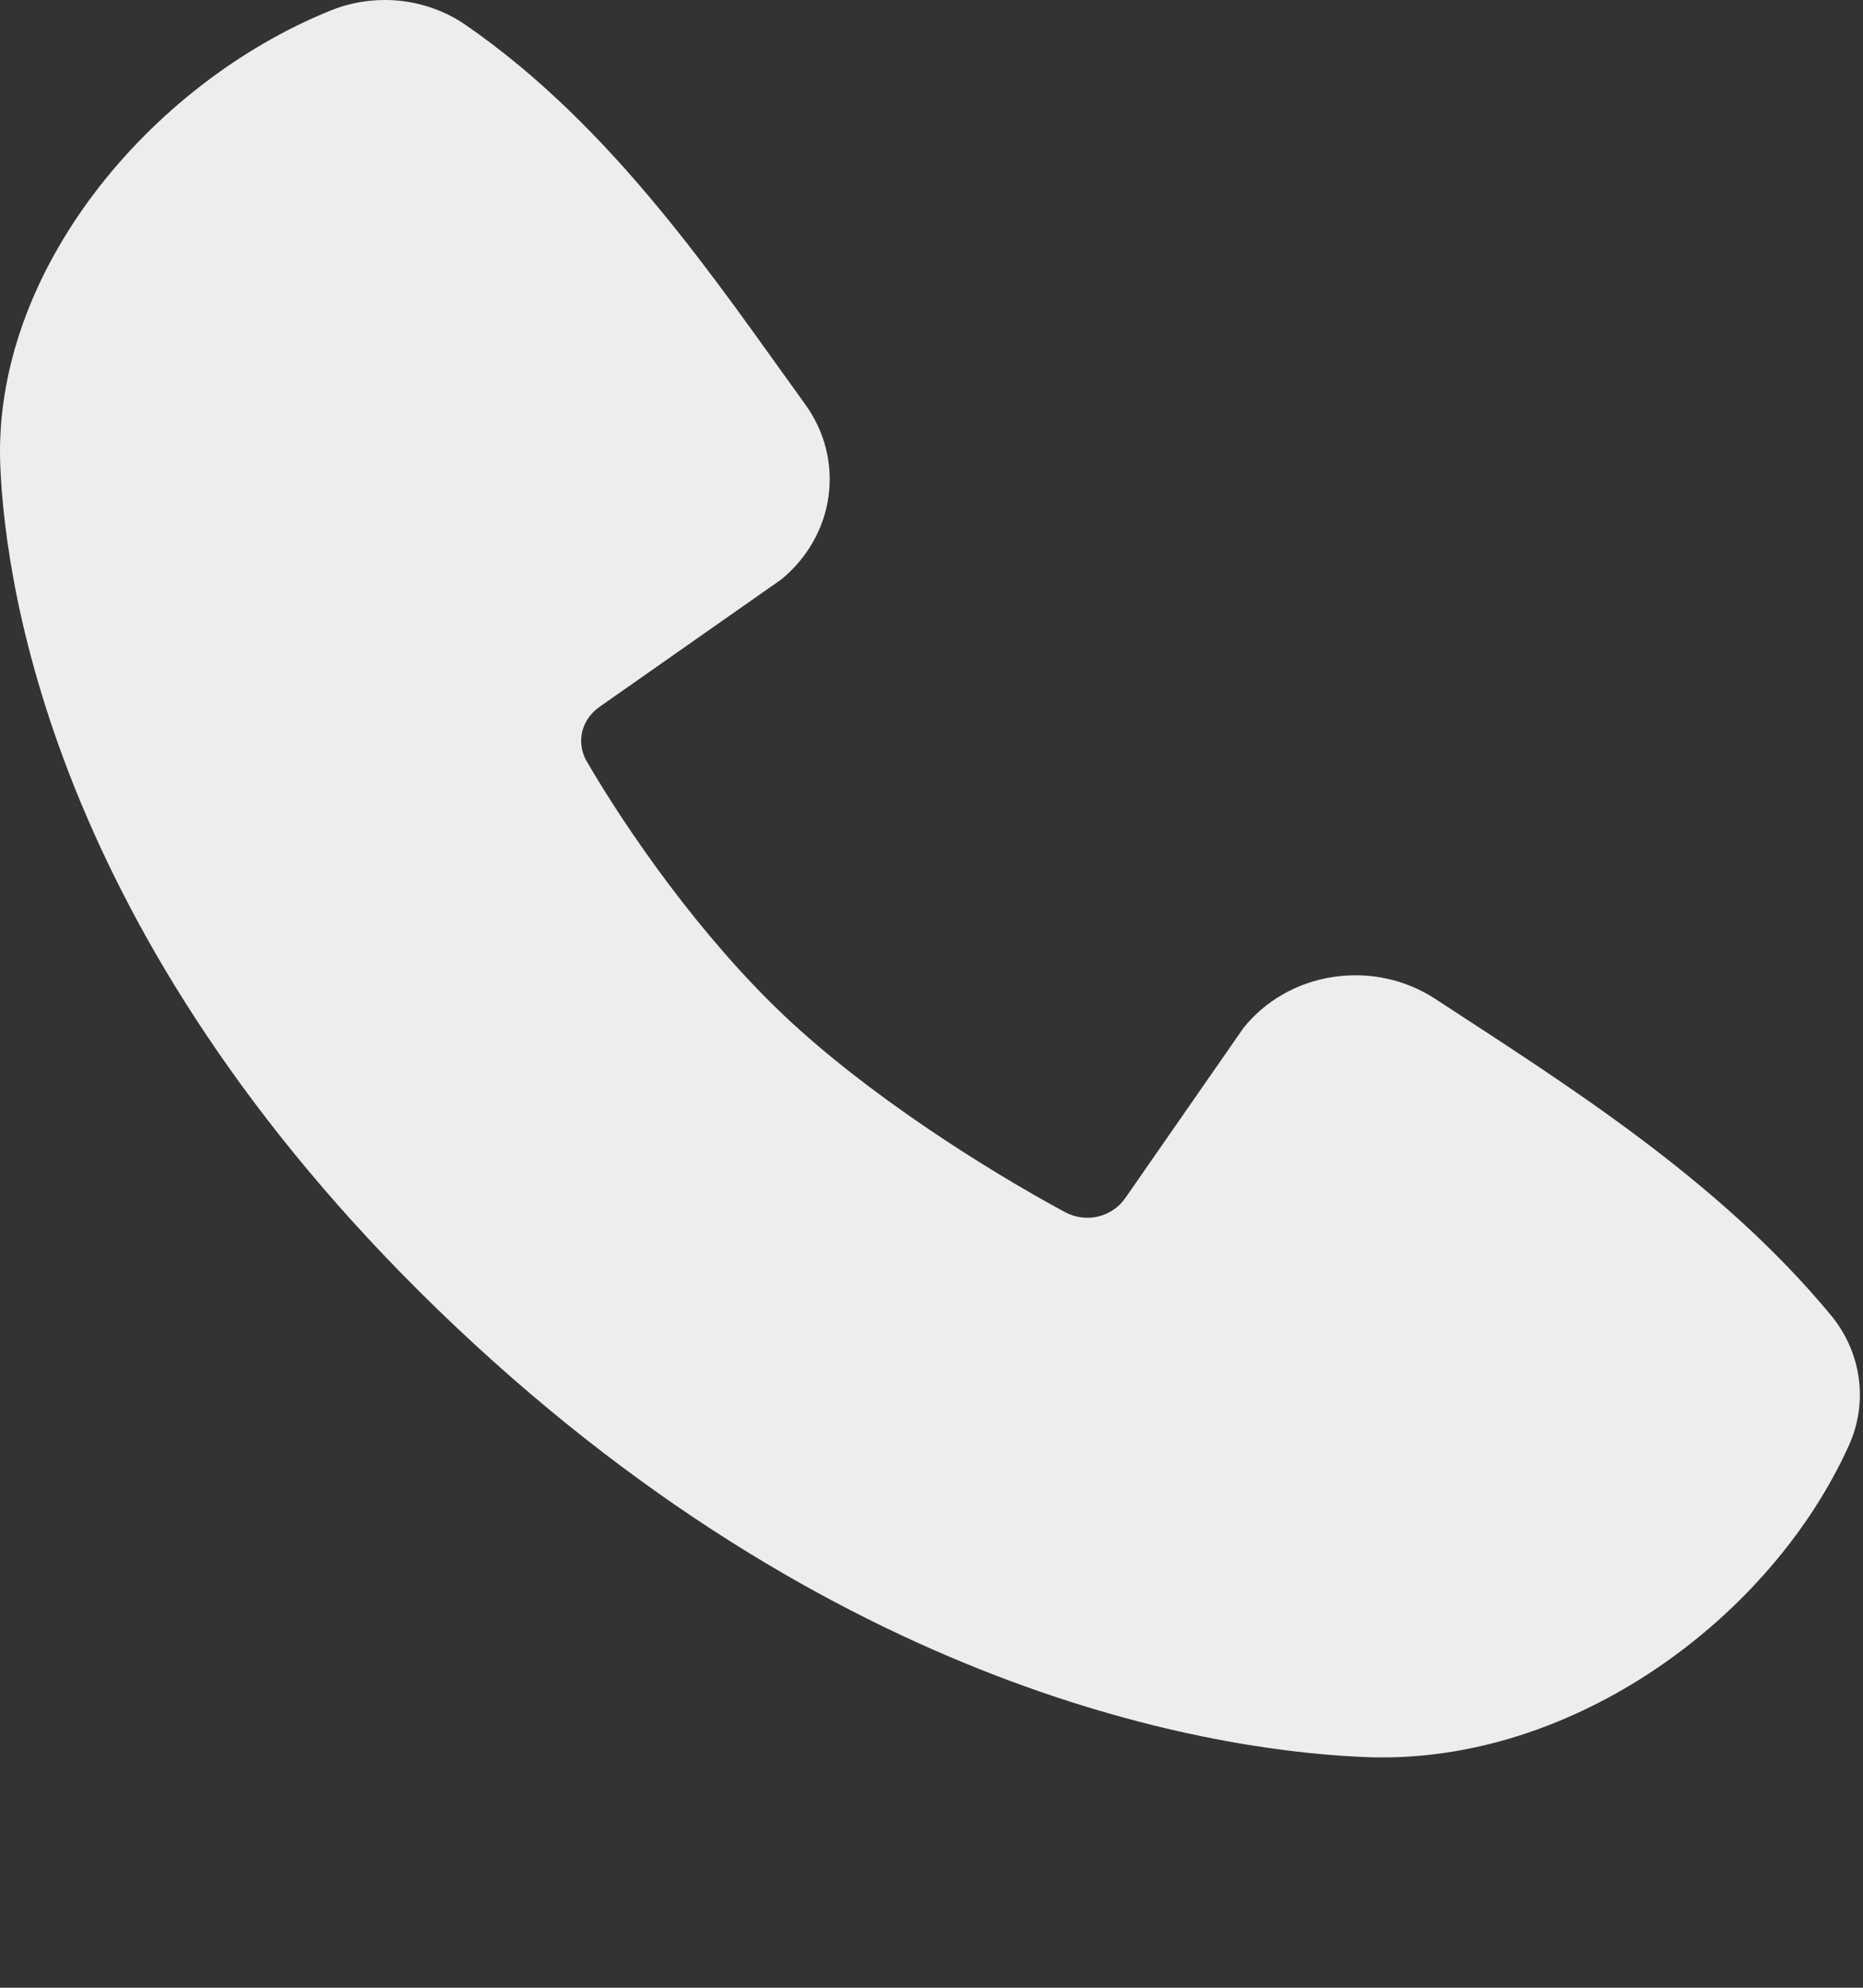 <?xml version="1.0" encoding="utf-8"?>
<svg xmlns="http://www.w3.org/2000/svg" fill="none" height="100%" overflow="visible" preserveAspectRatio="none" style="display: block;" viewBox="0 0 15 16" width="100%">
<rect x="0" y="0" width="15" height="16" fill="#333333" stroke="none"/>
<g id="Group">
<g id="Vector">
</g>
<path clip-rule="evenodd" d="M11.016 14.144C9.936 14.106 6.875 13.707 3.67 10.68C0.465 7.652 0.043 4.762 0.002 3.742C-0.058 2.186 1.204 0.675 2.661 0.085C2.836 0.014 3.028 -0.013 3.218 0.006C3.408 0.026 3.59 0.092 3.745 0.198C4.945 1.024 5.773 2.273 6.484 3.256C6.64 3.472 6.707 3.734 6.671 3.994C6.636 4.253 6.501 4.491 6.292 4.663L4.828 5.689C4.758 5.737 4.708 5.808 4.688 5.888C4.669 5.968 4.681 6.053 4.722 6.125C5.053 6.694 5.643 7.541 6.318 8.179C6.993 8.816 7.933 9.41 8.577 9.758C8.658 9.801 8.753 9.813 8.842 9.792C8.932 9.77 9.01 9.717 9.06 9.644L10.012 8.274C10.187 8.055 10.446 7.907 10.733 7.864C11.021 7.82 11.315 7.883 11.554 8.039C12.61 8.729 13.841 9.498 14.743 10.588C14.864 10.735 14.941 10.91 14.966 11.095C14.991 11.28 14.963 11.468 14.884 11.64C14.257 13.023 12.668 14.201 11.016 14.144Z" fill="#EDEDED" fill-rule="evenodd" id="Vector_2"/>
</g>
</svg>